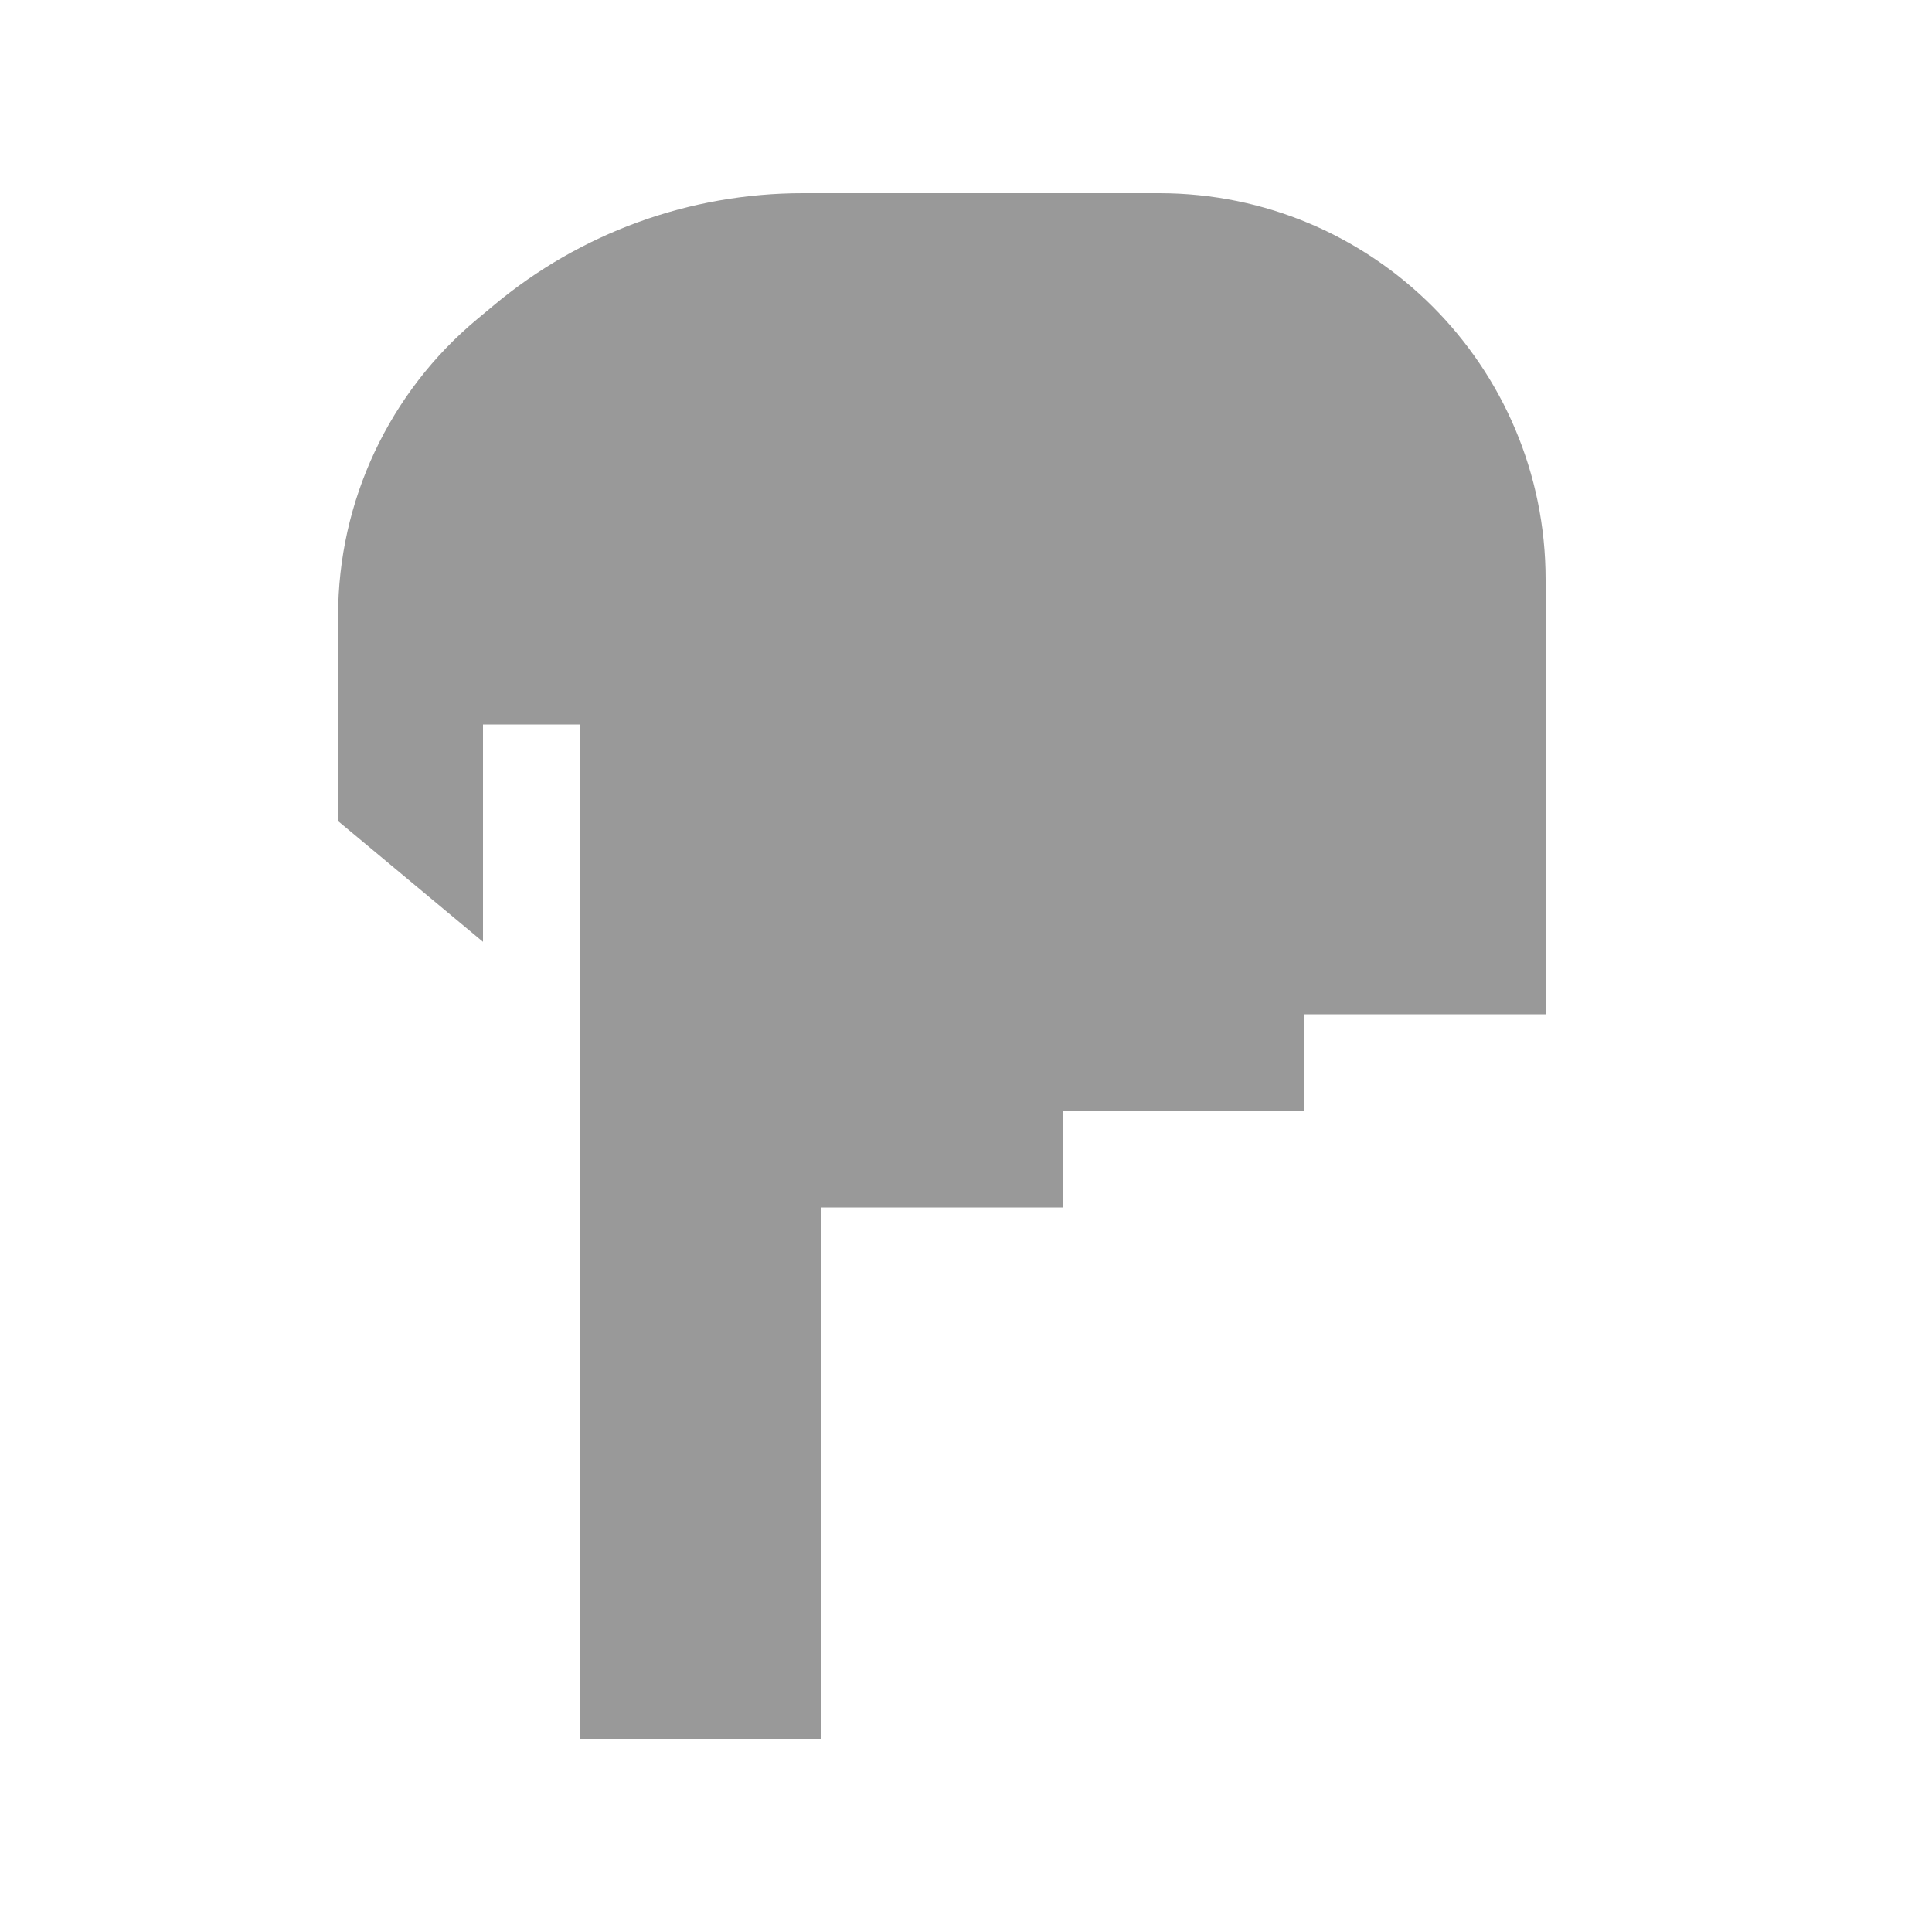 <svg xmlns="http://www.w3.org/2000/svg" viewBox="0 0 640 640"><!--! Font Awesome Pro 7.1.0 by @fontawesome - https://fontawesome.com License - https://fontawesome.com/license (Commercial License) Copyright 2025 Fonticons, Inc. --><path opacity=".4" fill="currentColor" d="M272 576L192 576L192 240L160 240L160 312L112 272L112 204C112 166 128.9 130 158.1 105.7L163.5 101.2C192.3 77.1 228.5 64 265.9 64L384 64C454.7 64 512 121.3 512 192L512 336L432 336L432 368L352 368L352 400L272 400L272 576z"/><path fill="currentColor" d=""/></svg>